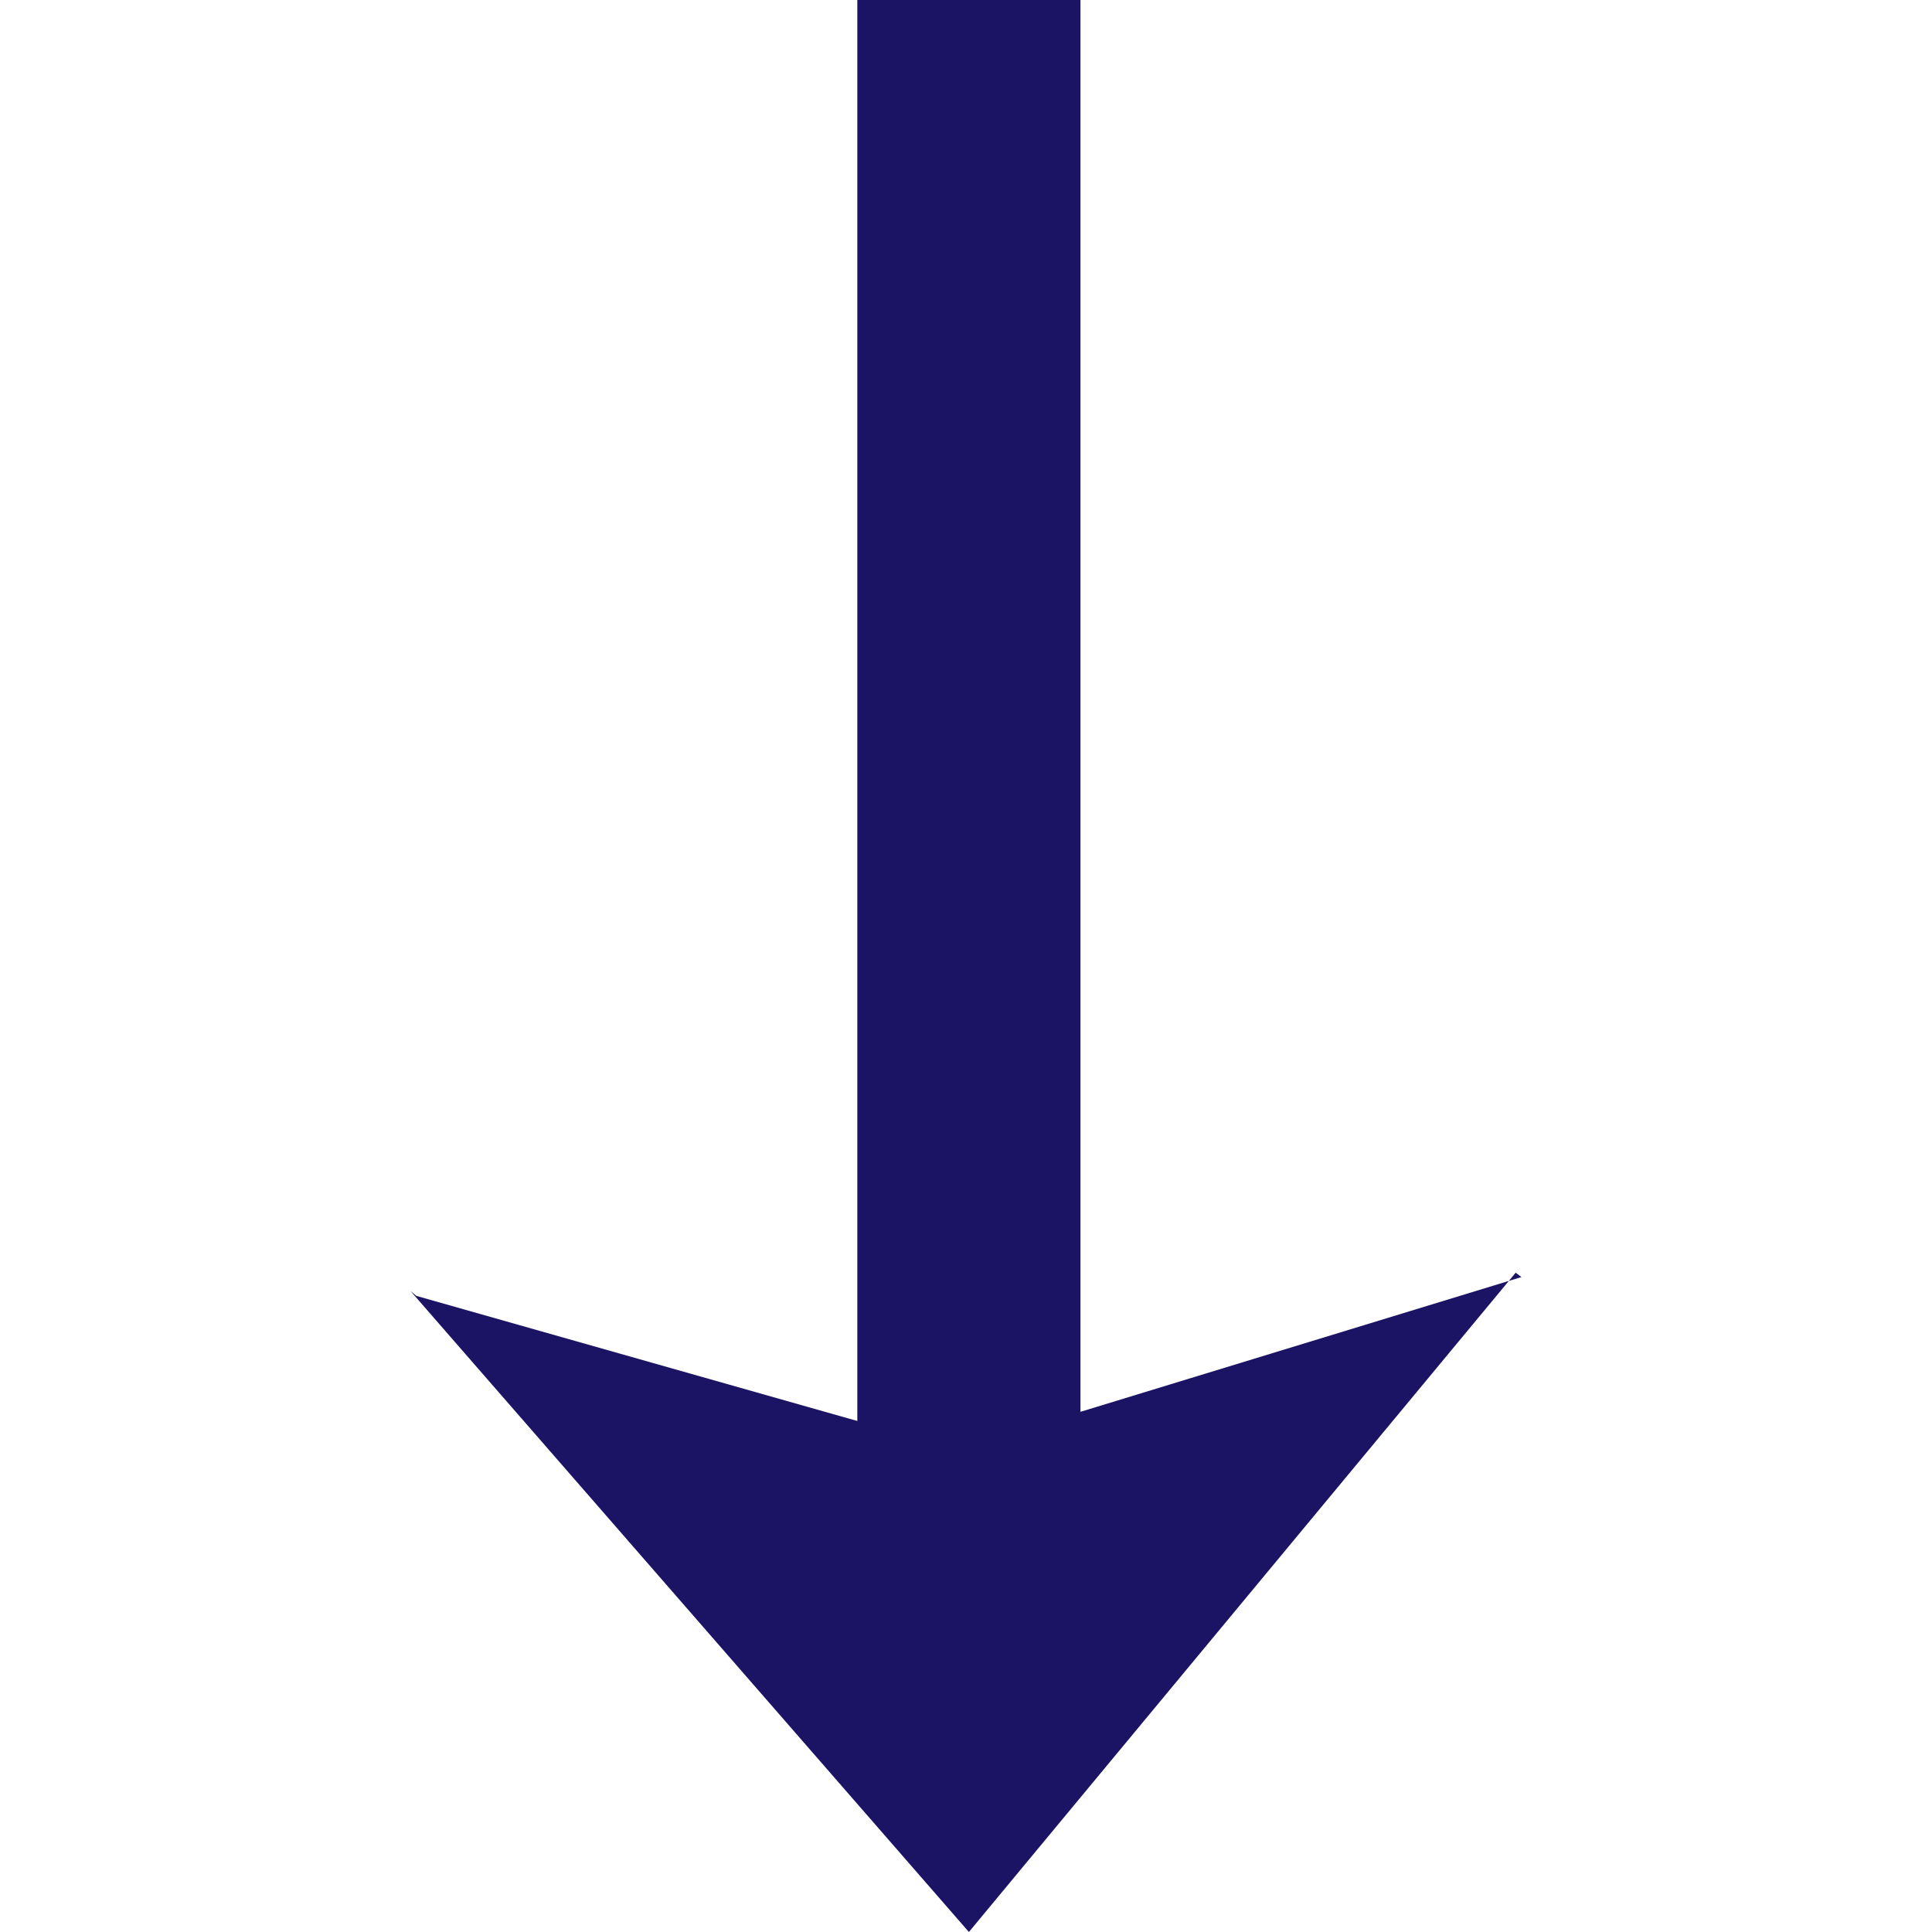 <?xml version="1.0" encoding="utf-8"?>
<!-- Generator: Adobe Illustrator 22.0.1, SVG Export Plug-In . SVG Version: 6.00 Build 0)  -->
<svg version="1.1" id="Ebene_1" xmlns="http://www.w3.org/2000/svg" xmlns:xlink="http://www.w3.org/1999/xlink" x="0px" y="0px"
	 viewBox="0 0 400 400" style="enable-background:new 0 0 400 400;" xml:space="preserve">
<style type="text/css">
	.Schlagschatten{fill:none;}
	.Breiter_x0020_blauer_x0020_Neonrahmen{fill:none;stroke:#0073BC;stroke-width:10;stroke-linecap:round;stroke-linejoin:round;}
	.Aquamarinfarbenes_x0020_Leuchten{fill:url(#SVGID_1_);stroke:#FFFFFF;stroke-width:0.25;stroke-miterlimit:1;}
	.Lichter_x0020_Schwarz{fill:url(#SVGID_2_);stroke:#FFFFFF;stroke-width:0.363;stroke-miterlimit:1;}
	.Kinderwagen_GS{fill-rule:evenodd;clip-rule:evenodd;fill:#FFDD00;}
	.st0{fill:#1B1464;}
</style>
<linearGradient id="SVGID_1_" gradientUnits="userSpaceOnUse" x1="0" y1="0" x2="6.123234e-17" y2="-1">
	<stop  offset="0" style="stop-color:#1D59F4"/>
	<stop  offset="0.618" style="stop-color:#2D65EE"/>
	<stop  offset="0.629" style="stop-color:#3864F3"/>
	<stop  offset="0.983" style="stop-color:#00DDFC"/>
</linearGradient>
<linearGradient id="SVGID_2_" gradientUnits="userSpaceOnUse" x1="0" y1="0" x2="6.123234e-17" y2="-1">
	<stop  offset="0" style="stop-color:#060606"/>
	<stop  offset="0.618" style="stop-color:#000000"/>
	<stop  offset="0.629" style="stop-color:#000000"/>
	<stop  offset="0.983" style="stop-color:#000000"/>
</linearGradient>
<polygon class="st0" points="86.2,268.3 177.5,294.2 177.5,0 223.7,0 223.7,292.3 315,264.4 313.8,263.5 200.6,400 85,267.3 "/>
</svg>
